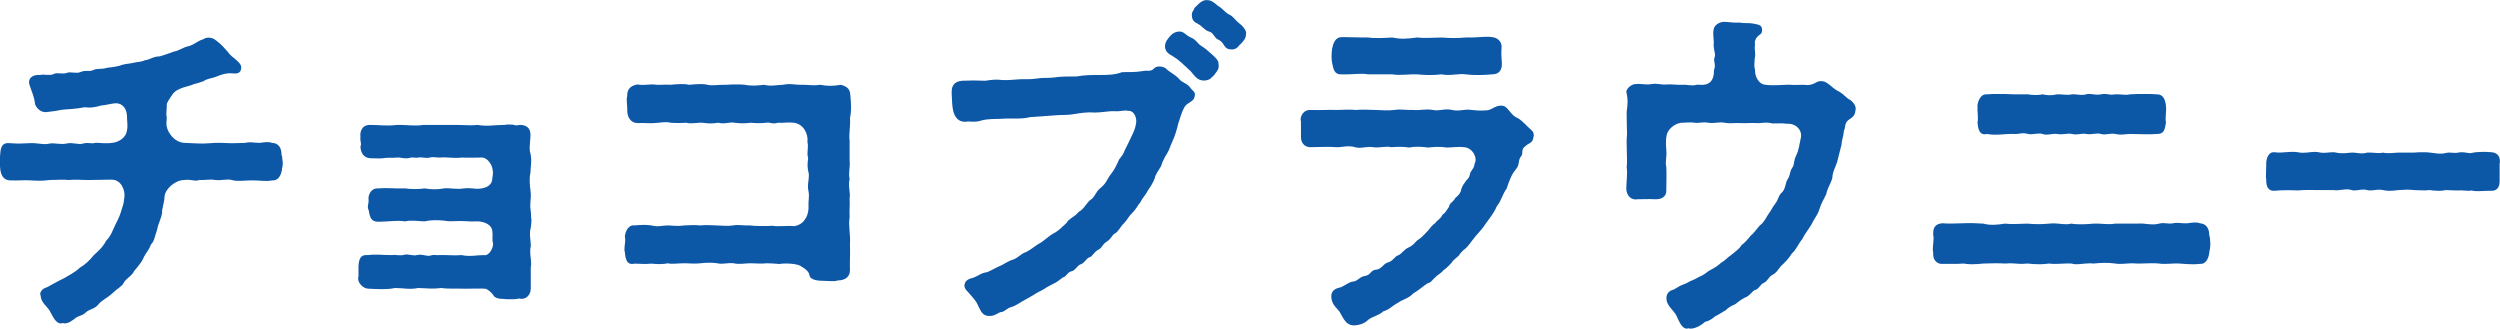 <?xml version="1.0" encoding="UTF-8"?>
<svg id="_レイヤー_2" data-name="レイヤー_2" xmlns="http://www.w3.org/2000/svg" viewBox="0 0 278.04 36.56">
  <defs>
    <style>
      .cls-1 {
        fill: #0d57a7;
      }
    </style>
  </defs>
  <g id="PC">
    <g>
      <path class="cls-1" d="M31.37,17.32c0,.27.08.59.08.9,0,.16-.04.35-.08.51-.08.9-.55,1.4-1.09,1.33-.7.15-1.29,0-2.26,0-.74,0-1.68.15-2.23-.04-.55-.15-1.13.08-1.83,0-.59-.12-1.25.04-1.79,0-.51.2-.94-.12-1.68,0-1.01,0-2.14,1.01-2.19,1.84-.04.82-.31,1.33-.27,1.83-.16.78-.47,1.29-.55,1.83-.23.62-.31,1.33-.7,1.68-.23.66-.62.98-.86,1.56-.2.47-.74,1.05-1.01,1.4-.24.55-.94.82-1.17,1.33-.16.35-.59.51-1.29,1.17-.51.47-1.13.74-1.45,1.13-.51.66-1.01.51-1.52,1.01-.31.31-.74.31-1.05.55-.39.31-.82.62-1.25.62-.08,0-.12-.04-.2-.04s-.12.04-.2.04c-.62,0-.94-.86-1.25-1.4-.31-.51-.98-.94-1.01-1.68-.16-.27.08-.78.7-.94.66-.35,1.17-.66,1.91-1.01.43-.27,1.25-.66,1.75-1.17.59-.35,1.02-.74,1.56-1.4.47-.43.98-.86,1.37-1.6.55-.55.7-1.13,1.05-1.84.35-.7.51-1.01.74-1.87.12-.24.2-.74.23-1.09.12-.74-.31-2.03-1.48-1.99l-2.54.04c-.9,0-1.48-.08-2.15,0-.66-.08-1.29,0-2.11,0-.94.12-1.44.08-2.22.04-.66-.04-1.4.04-2.26,0-.66-.04-.98-.55-1.05-1.33-.04-.23-.04-.55-.04-.86,0-.24,0-.47.04-.66.04-.74.15-1.37,1.05-1.29.94.08,1.45.04,2.26,0,.9-.04,1.56.23,2.22.04.55-.08,1.21.15,1.87,0,.66-.16,1.37.19,1.83,0,.7-.16.82.08,1.4-.08.51,0,1.05.12,1.87,0,.74-.08,1.52-.62,1.6-1.37.12-.51,0-1.01,0-1.68-.08-1.01-.74-1.44-1.44-1.33-.59.08-.94.2-1.4.23-.86.24-1.21.27-1.87.2-.98.2-1.79.2-2.46.27-.39.08-1.09.2-1.79.27s-1.25-.59-1.29-1.05c-.04-.62-.43-1.44-.55-1.87-.35-.86.39-1.29,1.13-1.21.47-.12,1.09.12,1.56-.12.31-.2.98.08,1.44-.12.35-.16,1.05.12,1.48-.08.62-.27,1.01,0,1.45-.23.35-.2,1.09-.08,1.44-.23.35-.08.86-.08,1.44-.24.51-.2.82-.2,1.45-.31.59-.15.9-.08,1.4-.31.51-.04.94-.43,1.64-.43.59-.16.94-.31,1.64-.55.43-.04.98-.47,1.6-.59.59-.15,1.05-.62,1.56-.74.31-.16.31-.2.7-.2.47,0,.78.31.98.47.39.31.66.59,1.09,1.09.39.55.66.62,1.05,1.01.23.23.55.47.43.97-.12.47-.55.47-.94.43-.74-.08-1.4.2-1.87.39-.39.15-1.09.23-1.33.47-.27.08-.74.27-1.02.31-.62.27-1.13.31-1.64.55-.39.16-.7.39-.9.74-.23.35-.62.86-.55,1.09,0,.66-.12.98,0,1.33,0,.47-.12.7.04,1.21.08.39.74,1.6,1.95,1.64,1.25.04,1.75.12,2.77.04.94-.08,1.45-.04,2.42,0,.63,0,1.17-.04,1.56-.04.59-.15.9,0,1.6,0,.59-.08,1.01-.15,1.33,0,.74,0,1.09.55,1.09,1.29v.12Z"/>
      <path class="cls-1" d="M59.11,24.35c0,.35-.04.74-.08.97-.2.74,0,1.37,0,1.91v.16c-.16.66.04,1.37.04,1.95,0,.12,0,.23-.04.35v2.38c0,.62-.39,1.17-1.05,1.17-.08,0-.15-.04-.23-.04-.35.08-.66.08-.94.08-.35,0-.66,0-.86-.04h-.15c-.43,0-.78-.16-.9-.35-.16-.31-.63-.7-.9-.78-.47-.04-1.56,0-2.3,0-.74-.04-1.87.04-2.58-.08-1.01.12-1.56.04-2.61,0-.9.2-1.68,0-2.58,0-.94.2-1.91.12-2.93.08-.58,0-1.17-.59-1.17-1.13,0-.08,0-.16.04-.23v-1.09c.04-.78.16-1.37,1.05-1.29.94-.12,1.52,0,2.69,0,.39-.08.9.12,1.36-.04.39-.12.94.16,1.4.04.63-.16,1.09.2,1.56.04.31-.12.62,0,.9-.04.82-.04,1.6.08,2.5,0,.9.2,1.76,0,2.46,0,.55.15,1.05-.7,1.05-1.25-.15-.62,0-.9-.08-1.33,0-.78-.9-1.21-1.83-1.17-.7.04-1.01-.04-1.79-.04s-1.21.08-1.72-.04c-.74-.08-1.52-.08-2.22.08-.74-.04-1.52-.15-2.15,0-.86-.15-1.83.04-2.97.04-.94,0-.94-.66-1.09-1.33-.19-.27.04-.78,0-1.09-.08-.55.27-1.33,1.05-1.29,1.09-.08,1.91.04,3,0,.55.08,1.52.12,2.15,0,.78.12,1.4.15,2.22,0,.51-.08,1.44.15,2.19,0,.82-.08,1.17.08,1.68.04.9-.08,1.48-.43,1.48-1.21.04-.27.12-.59,0-1.05-.08-.43-.51-1.13-1.09-1.21-.78,0-1.64.04-2.3,0-.94.12-1.68-.08-2.42,0-.35.04-.74-.12-1.13,0-.47.12-.86-.08-1.29,0-.31.08-.62-.08-.98.04-.51.15-.98-.08-1.4-.04-.59.08-.86-.04-1.6.08-.23.04-.78,0-1.37,0-.78-.04-1.09-.7-1.09-1.33.16-.31-.08-.59,0-1.05-.08-.51.12-1.33,1.05-1.33,1.09,0,1.91.15,3,0h.31c.9,0,1.72.15,2.65,0h3.55c.59,0,1.09.04,1.64.04.27,0,.55,0,.82-.04,1.09.2,1.87,0,3,0,.12-.04.31-.04.47-.04.23,0,.47,0,.59.04.27.12.43,0,.74,0,.78.04,1.09.47,1.09,1.13,0,.59-.2,1.6,0,2.07.04.2.08.43.08.7,0,.47-.08,1.01-.08,1.37-.16.74-.08,1.4,0,2.03,0,.15.04.31.04.47,0,.58-.12,1.13-.04,1.6.04.27.08.7.08,1.09Z"/>
      <path class="cls-1" d="M94.49,15.65v2.15c.08.9-.16,1.4,0,2.11-.2.74.12,1.56,0,2.14.04.86-.04,1.33,0,2.11-.16,1.01.12,1.95.04,2.93.04,1.17-.04,2.07,0,2.97,0,.7-.51,1.13-1.37,1.13-.19.08-.39.08-.62.08-.31,0-.66-.04-1.01-.04-.86,0-1.48-.2-1.52-.66-.04-.31-.35-.63-.9-.94-.35-.31-1.79-.39-2.42-.27-.59-.04-.9-.08-1.4-.08-.74.08-1.13,0-1.84,0-.55,0-1.29.15-1.83,0-.82-.08-1.25.15-1.84,0-.51-.08-1.25-.08-1.87,0-.7.08-1.13,0-1.84,0-.62,0-1.4.12-1.79,0-.7.15-1.4.08-1.83.04-.7.08-1.33,0-1.87,0-.9.2-1.01-.51-1.09-1.29-.04-.08-.04-.15-.04-.27v-.08c0-.31.08-.66.08-1.01,0-.12,0-.24-.04-.35.04-.47.35-1.37,1.09-1.25.78-.08,1.33-.08,1.87,0,.78.2,1.17,0,1.83,0,.47,0,1.02.12,1.79,0,.39,0,1.17-.08,1.84,0,.62-.08,1.33,0,1.79,0,.74.04,1.29.08,1.83,0,.62-.12,1.17.04,1.83,0,.59.08,1.84.08,2.58.04.51.12,1.68-.04,2.34.04.94-.08,1.64-.94,1.64-2.07-.04-.86.12-1.21,0-1.79-.16-.82.04-1.01.04-1.91-.15-.66-.2-.98-.08-1.79-.2-.66.08-1.13-.08-1.79.12-.94-.47-2.03-1.52-2.15-.74-.08-1.02.04-1.76,0-.62.2-.82-.08-1.29,0-.74.08-1.33.04-1.75,0-.47.08-1.29.08-1.79,0-.55-.12-1.13.2-1.79,0-.78.12-1.17.08-1.79,0-.51-.04-1.21.16-1.79,0-.47.04-1.25.04-1.76,0-.47-.15-1.05,0-1.83.04-.47.04-1.09-.04-1.84,0-.78-.04-1.09-.66-1.13-1.29.04-.66-.15-1.25,0-1.72-.04-.51.16-1.13,1.13-1.29.66.12,1.05,0,1.6,0h.24c.12.04.31.04.51.04h.15c.43,0,.9-.04,1.17,0,.39-.04.78-.08,1.17-.08.27,0,.59,0,.9.08.43-.04.82-.08,1.25-.08.24,0,.51,0,.82.08.55.12,1.05,0,1.75,0h.35c.39-.04.78-.04,1.17-.04.27,0,.59,0,.9.04.7.15,1.37.08,2.11,0,.78.2,1.48,0,2.07,0,.23-.04.47-.08.7-.08.43,0,.82.08,1.37.08h.27c.62,0,1.05.12,1.83,0,.82.15,1.4.15,2.3,0,.74.2,1.01.51,1.05,1.13.04.47.08.94.08,1.4,0,.43-.04.82-.12,1.17.08.82-.15,1.76-.04,2.54Z"/>
      <path class="cls-1" d="M138.6,3.71s-.04.08-.04.12v.12c0,.39-.55.94-.74,1.09-.31.47-.74.51-1.13.43-.62-.12-.51-.78-1.25-1.09-.39-.16-.47-.74-.94-.86-.51-.12-.78-.62-1.33-.9-.43-.2-.62-.43-.62-1.01,0-.31.16-.35.31-.74.66-.7.98-.86,1.33-.86.51,0,.78.23,1.29.66.47.24.78.74,1.21.94.51.23.63.59,1.13.98.43.31.78.78.78,1.13ZM135.52,7.06c.04.43.04.55-.2.9-.24.31-.31.47-.55.63-.15.23-.59.43-1.09.35-.59-.08-.9-.62-1.25-1.01-.24-.23-.66-.62-1.01-.94q-.47-.43-1.05-.78c-.39-.2-.7-.43-.78-.86-.08-.27.04-.74.24-.94.39-.59.82-.94,1.44-.9.51.08.62.43,1.17.66.59.23.66.62,1.21.97.43.27.7.51,1.17.94.47.43.66.62.7.97ZM132.87,10.65c-.04.7-.82.7-1.13,1.25-.43.78-.47,1.25-.7,1.83-.12.59-.39,1.45-.63,1.95-.27.55-.31.9-.62,1.4-.31.47-.55,1.01-.66,1.4-.2.35-.63.9-.7,1.33-.12.39-.51,1.01-.74,1.33-.27.55-.66.9-.82,1.29-.35.43-.55.86-.9,1.21-.47.43-.51.7-.98,1.21-.39.35-.62.94-1.01,1.13-.31.15-.35.55-.9.9-.51.31-.47.66-.94.9-.51.27-.63.74-.94.82-.35.08-.59.66-.97.78-.43.12-.63.7-1.02.78-.51.08-.58.62-1.01.7-.47.35-.62.51-1.05.7-.24.12-.63.31-1.09.62-.39.2-.9.47-1.17.66-.55.31-.74.43-1.17.66-.43.24-.86.55-1.17.63-.59.12-.78.55-1.21.58-.27,0-.62.43-1.25.43h-.08c-.9,0-1.01-.82-1.44-1.56-.2-.31-.7-.86-1.01-1.21-.16-.12-.39-.51-.27-.78.08-.43.51-.59.94-.7.47-.15.9-.55,1.56-.62.55-.23.82-.43,1.44-.7.35-.12.86-.55,1.45-.7.55-.2.94-.7,1.4-.82.7-.35,1.17-.82,1.6-1.02.35-.19,1.05-.86,1.52-1.09.43-.2.86-.63,1.4-1.13.31-.55.86-.62,1.37-1.25.51-.24.82-.9,1.25-1.29.55-.31.63-.94,1.13-1.33.7-.55.82-1.09,1.13-1.48.47-.59.66-1.01.98-1.72.23-.31.47-.55.62-1.01.27-.51.51-1.05.74-1.52.27-.55.43-.9.51-1.4.16-.59-.15-1.56-.9-1.48-.35-.12-.7.08-1.48.04-.63-.04-1.37.15-2.23.15-.9-.08-1.64.08-2.22.16-.78.15-1.48.08-2.19.15-.9.08-1.72.12-2.77.2-.86.24-1.99.12-2.77.16l-.78.04c-.35,0-1.21,0-1.79.16-.59.2-.94.15-1.52.12-1.09.2-1.52-.51-1.68-1.21-.12-.59-.12-1.13-.16-1.87v-.2c0-.59.2-1.17,1.17-1.25,1.01-.04,1.45-.04,2.58,0,.74-.12,1.25-.16,1.87-.08.55.04,1.29-.04,1.91-.08s1.09.04,1.91-.08c.62-.12,1.33-.04,1.91-.12.78-.12,1.68-.12,2.58-.12.86-.16,1.56-.16,2.58-.16s1.72-.04,2.42-.31c.74-.04,1.25.04,2.3-.12.43-.12.94.12,1.29-.31.31-.35,1.09-.2,1.33.04.43.43.86.55,1.4,1.09.47.59.9.43,1.37,1.13.2.27.47.31.43.78Z"/>
      <path class="cls-1" d="M148.15,6.98c-.08-.43-.08-1.01,0-1.56.12-.55.31-1.29,1.09-1.29h.39c.7,0,1.33.04,2.07.04h.47c.74.12,1.95.04,2.69,0,.86.2,1.72.15,2.73,0,.74.08,1.64.04,2.73,0,1.05.08,1.72.08,2.69,0h.55c.66,0,1.25-.08,1.83-.08.2,0,.39,0,.55.04.59.04,1.17.51,1.05,1.29-.04.7,0,1.05.04,1.56.04.78-.27,1.29-1.09,1.29-.82.08-2.03.12-2.93,0-.82-.12-1.72.2-2.69,0-1.13.12-1.79.08-2.73,0-.82-.04-1.87.15-2.73,0h-2.69c-.86-.16-1.79.04-2.93,0-.9.04-.94-.63-1.09-1.29ZM170.59,14.98c0,.08,0,.15-.04.23-.08.78-.55.66-.9,1.05-.51.31-.24.78-.43,1.05-.47.55-.12.94-.66,1.56-.43.47-.78,1.4-.98,2.07-.55.78-.55,1.29-1.13,2.03-.24.62-.74,1.25-1.25,1.95-.35.59-1.13,1.33-1.44,1.79-.31.39-.39.55-.74.9-.39.27-.66.63-.78.82-.23.23-.7.55-.82.82-.2.2-.62.66-.86.78-.31.39-.7.55-.9.78-.35.27-.47.63-.9.7-.47.31-1.09.86-1.6,1.13-.47.55-1.25.7-1.64,1.01-.74.39-.98.78-1.68.98-.51.47-1.17.55-1.68.94-.39.43-1.09.62-1.64.62-.82-.04-1.09-.74-1.52-1.48-.23-.39-.9-.78-.94-1.68-.04-.82.62-.98,1.09-1.09.58-.27.9-.59,1.36-.63.47-.04.74-.55,1.29-.62.66-.08.62-.66,1.25-.7.58-.04.82-.66,1.25-.78.7-.2.74-.66,1.21-.82.35-.12.66-.66,1.13-.86.63-.27.74-.66,1.13-.9.35-.2.66-.59,1.05-.98.27-.31.43-.59.82-.86.12-.23.62-.47.78-.9.31-.2.43-.43.74-.9.04-.43.47-.51.7-.98.23-.19.59-.47.66-.97.12-.39.31-.63.59-1.01.31-.27.31-.43.43-.86.31-.47.43-.59.47-1.01.35-.55-.23-1.79-1.25-1.79-.51-.08-1.29.04-1.91.04-.86-.15-1.52-.04-2.03,0-.58-.08-1.36-.15-2.07,0-.74-.12-1.37-.08-2.03-.04-.58-.16-1.29.12-2.03,0s-1.33.2-1.99,0c-.78-.24-1.56.04-2.03,0-.86-.08-2.11,0-2.93,0-.74,0-1.05-.59-1.05-1.09v-1.76c0-.08-.04-.12-.04-.2,0-.51.39-1.13,1.09-1.09,1.13.04,2.11-.04,2.93,0,.55,0,1.4-.08,2.14,0,.74-.08,1.52,0,2.15,0,.82.04,1.48.08,2.11,0,.74-.12,1.4.04,2.14,0,.7.08,1.29-.15,2.15,0,.78.16,1.29-.2,2.14,0,.82.2,1.45-.15,2.15,0,.78.08,1.09.08,1.72.04.59-.04.98-.62,1.76-.51.58.08.94,1.13,1.64,1.36.62.35,1.05.94,1.44,1.25.12.15.35.23.35.59Z"/>
      <path class="cls-1" d="M206.36,12.17v.12c-.08.82-.66.86-.94,1.21-.31.43-.15.66-.35,1.05-.04.66-.24.94-.27,1.56l-.47,1.87c-.2.66-.51,1.05-.55,1.83-.16.59-.59,1.21-.66,1.76-.35.7-.59,1.09-.78,1.72-.2.66-.58,1.01-.9,1.72-.31.51-.78,1.09-1.01,1.6-.51.62-.66,1.17-1.13,1.56-.35.59-.9,1.13-1.25,1.44-.39.51-.55.78-.9.94-.43.2-.58.74-.97.9-.47.2-.55.74-1.05.82-.23.12-.62.7-1.05.82-.47.23-.9.59-1.09.74-.55.24-.78.39-1.09.7-.35.16-.66.43-1.17.66-.23.23-.66.51-1.13.62-.35.35-1.05.74-1.56.74-.08,0-.15,0-.23-.04-.08,0-.12.04-.2.04-.59,0-.9-.9-1.17-1.45-.23-.51-1.05-1.09-1.09-1.75-.12-.63.31-1.01.62-1.09.35-.08.7-.43,1.17-.59.59-.2.74-.39,1.01-.47.43-.15.63-.35,1.13-.55.47-.24.62-.47.94-.62.47-.24.78-.43,1.21-.82.39-.2.66-.55,1.17-.9.35-.31.82-.59,1.09-1.05.35-.24.78-.74,1.01-1.05.23-.15.62-.66,1.01-1.13.43-.31.62-.7.9-1.17.39-.51.55-.94.82-1.25.35-.43.35-.9.7-1.21.47-.39.43-1.13.66-1.48.35-.47.2-.82.55-1.33.24-.31.12-.78.43-1.36.27-.51.39-1.37.51-1.95.2-.9-.62-1.64-1.52-1.56-.51-.08-1.13-.04-1.64-.04-.78-.2-1.13,0-1.79-.04-.7-.04-1.13.04-1.79,0-.59-.04-1.09.08-1.75-.04-.7-.12-1.17.12-1.79,0-.7-.12-1.05.08-1.52,0-.55-.08-.86,0-1.29,0-.86-.04-1.72.74-1.83,1.37-.12.55-.08,1.17-.04,1.68.08.82-.16,1.25,0,1.87.04.78,0,1.75,0,2.65,0,.66-.55.98-1.25.94-.7-.04-1.36,0-1.91,0-.78.15-1.29-.43-1.29-1.21s.16-1.56.04-2.38c.04-.24.04-.47.04-.66,0-.62-.04-1.21-.04-1.91v-.51c0-.2.04-.39.04-.59,0-.62-.04-1.25-.04-1.91v-.55c.12-.86.15-1.36,0-2.07,0-.04-.04-.08-.04-.12,0-.47.7-.94,1.05-.9.39-.08,1.17.12,1.75,0,.7-.12,1.05.12,1.76.04.43-.04,1.25.08,1.72.04.47-.04.98.16,1.52,0,.2-.04.43.04.82,0,.94-.12,1.13-.82,1.13-1.64.27-.62-.12-.98.08-1.45.12-.27-.08-.66-.12-1.29.08-.55-.12-1.17,0-1.76.08-.55.7-.86,1.17-.86.43,0,.98.12,1.68.08.74.12.98,0,1.6.12.51.12.9.12.94.63.04.51-.23.55-.39.7-.35.31-.47.66-.39.97-.12.63.12,1.02-.04,1.56-.04.78-.08.86.04,1.29-.04.74.43,1.6,1.13,1.64.7.12,1.6.04,2.61,0,.66.08,1.45-.04,2.15.04.9-.08.9-.51,1.6-.43.62.08,1.05.74,1.72,1.09.66.31.94.82,1.4,1.01.2.16.59.51.59,1.02Z"/>
      <path class="cls-1" d="M219.92,11.78c.04-.47.31-1.29.97-1.29h.08c.47-.04.86-.04,1.25-.04.51,0,1.05,0,1.72.04h1.6c.39.08,1.17.12,1.6,0,.59.12,1.01.15,1.64,0h.2c.39,0,.98.12,1.45,0h.23c.47,0,.78.15,1.37,0,.08-.04.2-.04.31-.04.31,0,.66.08.98.08.12,0,.23-.04.35-.04.16-.04.27-.04.39-.04.31,0,.51.08.82.08.12,0,.24-.04.39-.04h.23c.47,0,.98.12,1.37,0,.59-.04,1.09-.04,1.68-.04.39,0,.82,0,1.29.04h.08c.62,0,.9.55.97,1.29.08.59-.12,1.29,0,1.83-.12.82-.23,1.33-1.05,1.29-.82.08-1.87,0-2.97,0-.55,0-.86.16-1.6,0-.59-.12-1.13.16-1.6,0-.51-.16-1.05.12-1.64,0-.55-.12-.94.16-1.6,0-.51-.12-.9.12-1.64,0-.51-.08-1.17.2-1.64,0-.39-.16-1.17.12-1.6,0-.7-.2-.94.04-1.6,0-.98-.04-1.91.2-2.97,0-.86.2-.98-.55-1.05-1.29.12-.47-.04-1.25,0-1.83ZM245.83,27.08c0,.31-.04.66-.12.98-.08.82-.47,1.29-.94,1.29h-.12c-.31.04-.59.04-.82.04-.51,0-.9-.04-1.44-.08-.51-.04-1.05.04-1.64.04-.2,0-.43,0-.62-.04-.62-.08-1.44,0-2.07,0h-.35c-.78-.08-1.29.04-1.87.04-.2,0-.39,0-.59-.04-.78-.12-1.64-.08-2.42,0-.62-.08-1.37.08-1.91.08-.2,0-.39-.04-.55-.08-.51-.04-1.13.04-1.79.04-.23,0-.47,0-.66-.04-.39.04-.74.08-1.05.08-.51,0-.98-.04-1.4-.08-.2,0-.39.04-.59.04-.66,0-1.09-.12-1.87-.04-.66-.04-1.56-.04-2.42,0-.35.04-.86.08-1.33.08-.31,0-.62-.04-.9-.08-.47.04-.82.04-1.17.04h-1.25c-.51,0-.94-.43-.94-1.05v-.23c-.04-.12-.04-.27-.04-.39,0-.55.16-1.09.04-1.56v-.2c0-.74.39-1.05,1.05-1.09.7.08,1.44,0,2.26,0,.74-.04,1.68,0,2.26.04.74.2,1.48.15,2.42,0,.66.08,1.48.04,2.46,0,.98.08,1.56.08,2.46,0,.9-.12,1.72.2,2.46,0,.63.12,1.68.08,2.46,0,.9-.04,1.56.15,2.42,0h2.46c.86-.08,1.6.23,2.42,0,.59-.16,1.01.08,1.56-.04.55-.12.9.04,1.6,0,.58-.08,1.01-.15,1.36,0,.7.04,1.05.55,1.05,1.29.08.23.12.59.12.98Z"/>
      <path class="cls-1" d="M278,20.13c0,.74-.33,1.09-.9,1.09h-.4c-.33,0-.7.04-1.03.04-.27,0-.53,0-.8-.08-.1.04-.23.04-.36.04-.33,0-.76-.08-1.1-.04h-.33c-.4,0-.66-.04-1.13-.04-.27.08-.5.08-.73.08-.4,0-.76-.04-.99-.08-.66.08-1.23,0-1.76,0-.6-.08-1-.04-1.72,0-.27.04-.66.08-1.03.08-.26,0-.5-.04-.7-.08-.56-.12-.93.04-1.39.04-.1,0-.23,0-.36-.04-.56-.15-1,.04-1.39.04-.1,0-.23,0-.33-.04-.66-.23-1.36.12-2.05,0h-1.43c-.8,0-1.82-.04-2.52.04-.8-.04-1.89-.04-2.62.04h-.06c-.6,0-.83-.47-.83-1.17v-.12c-.03-.12-.03-.2-.03-.35,0-.31.03-.7.03-1.09v-.27c0-.62.27-1.29.8-1.29h.1c.17,0,.3.04.46.04.5,0,1.06-.08,1.56-.08.2,0,.4,0,.6.04.7.16,1.29-.04,1.92-.04.2,0,.4.04.6.08.4.08.96-.04,1.39-.04.13,0,.23,0,.33.04.73.15,1.13.04,1.76,0h.13c.46,0,.93.2,1.59,0h.3c.53,0,.96.12,1.46,0,.43.12,1.06.04,1.72,0h1.72c.36-.04.66-.04.96-.04.27,0,.53,0,.8.04.76.08,1.16.2,1.79.04.17-.04.3-.04.43-.04.36,0,.63.08.96,0,.13-.04.26-.04.4-.04.43,0,.8.16,1.06.08.36-.08.76-.12,1.19-.12.33,0,.66,0,1.03.04.6.04.93.43.93.98,0,.12,0,.2-.03.31v1.91Z"/>
    </g>
  </g>
</svg>